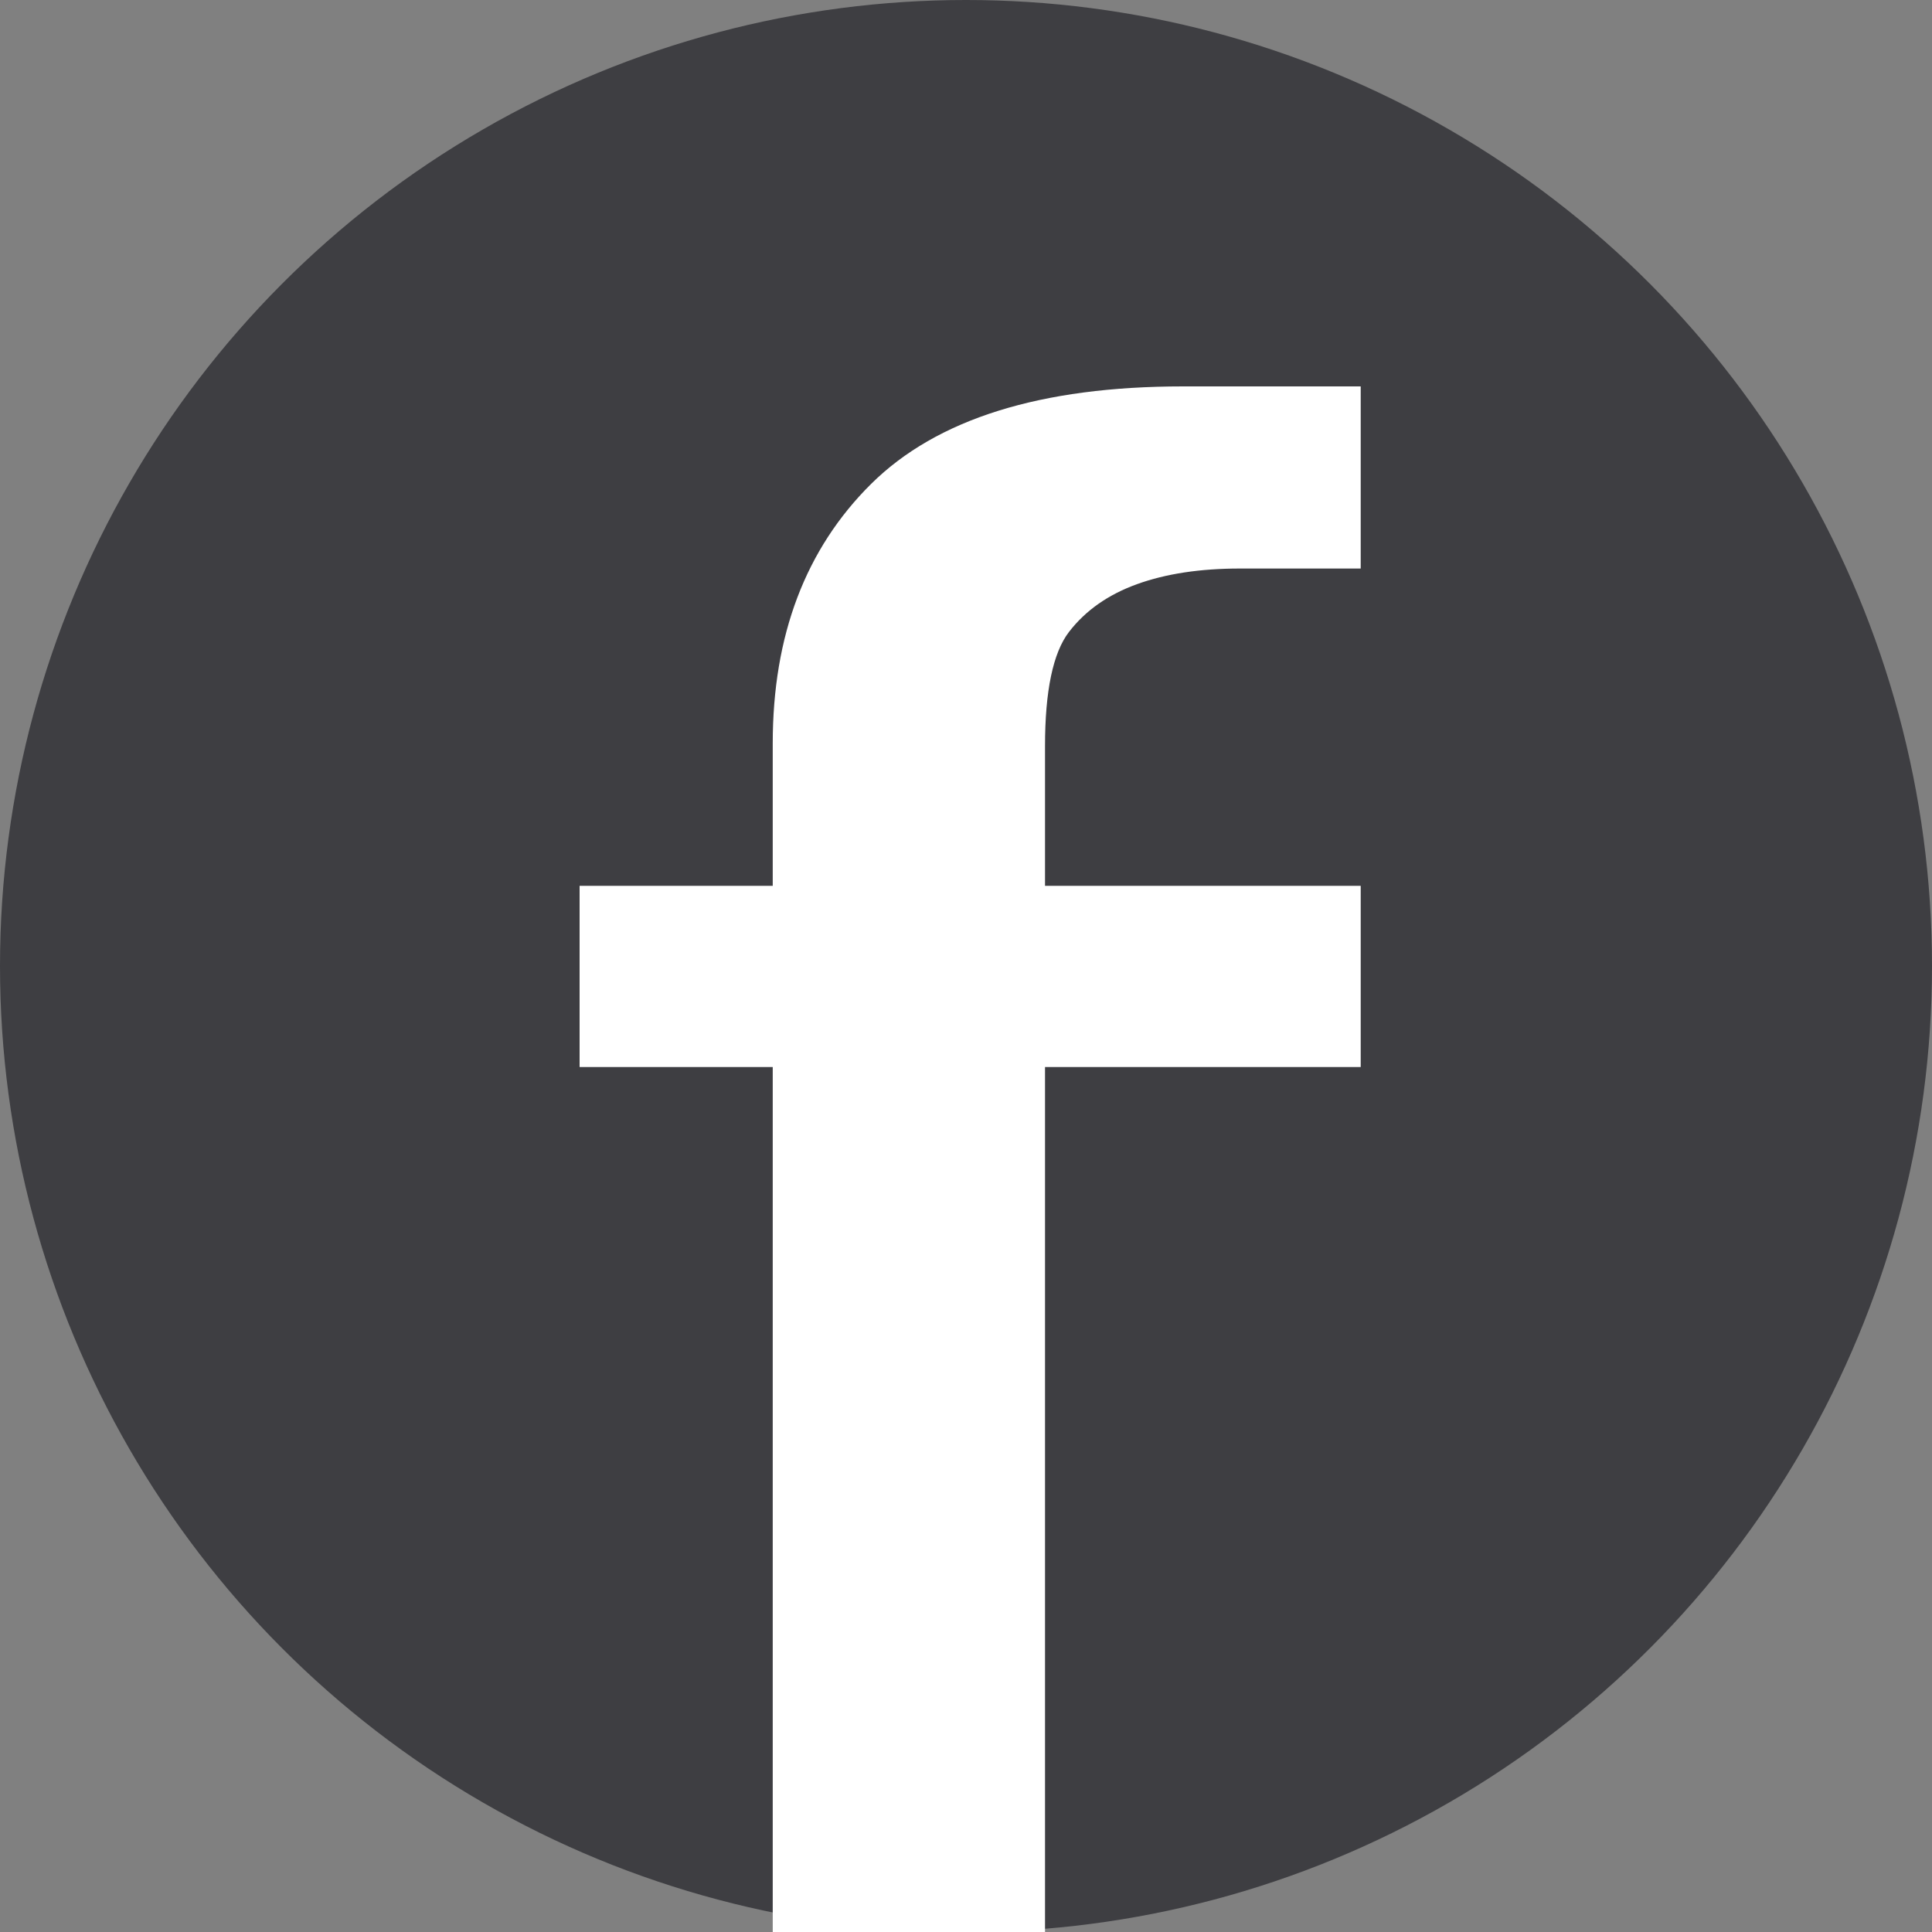 <?xml version="1.0" encoding="UTF-8"?> <svg xmlns="http://www.w3.org/2000/svg" width="30" height="30" viewBox="0 0 30 30" fill="none"><rect x="0" y="0" width="30" height="30" fill="#808080" stroke="none"/><circle cx="15" cy="15" r="15" fill="#3E3E42"></circle><path d="M11.999 30V16.569H9V13.755H11.999V11.542C11.999 9.866 12.509 8.523 13.527 7.514C14.546 6.505 16.16 6 18.369 6C20.169 6 19.42 6 21.129 6V8.828C19.255 8.828 19.873 8.828 19.255 8.828C18.636 8.828 18.102 8.909 17.655 9.071C17.207 9.233 16.855 9.48 16.598 9.814C16.351 10.137 16.227 10.728 16.227 11.585V13.755H21.129V16.569H16.227V30H11.999Z" fill="white"></path></svg> 